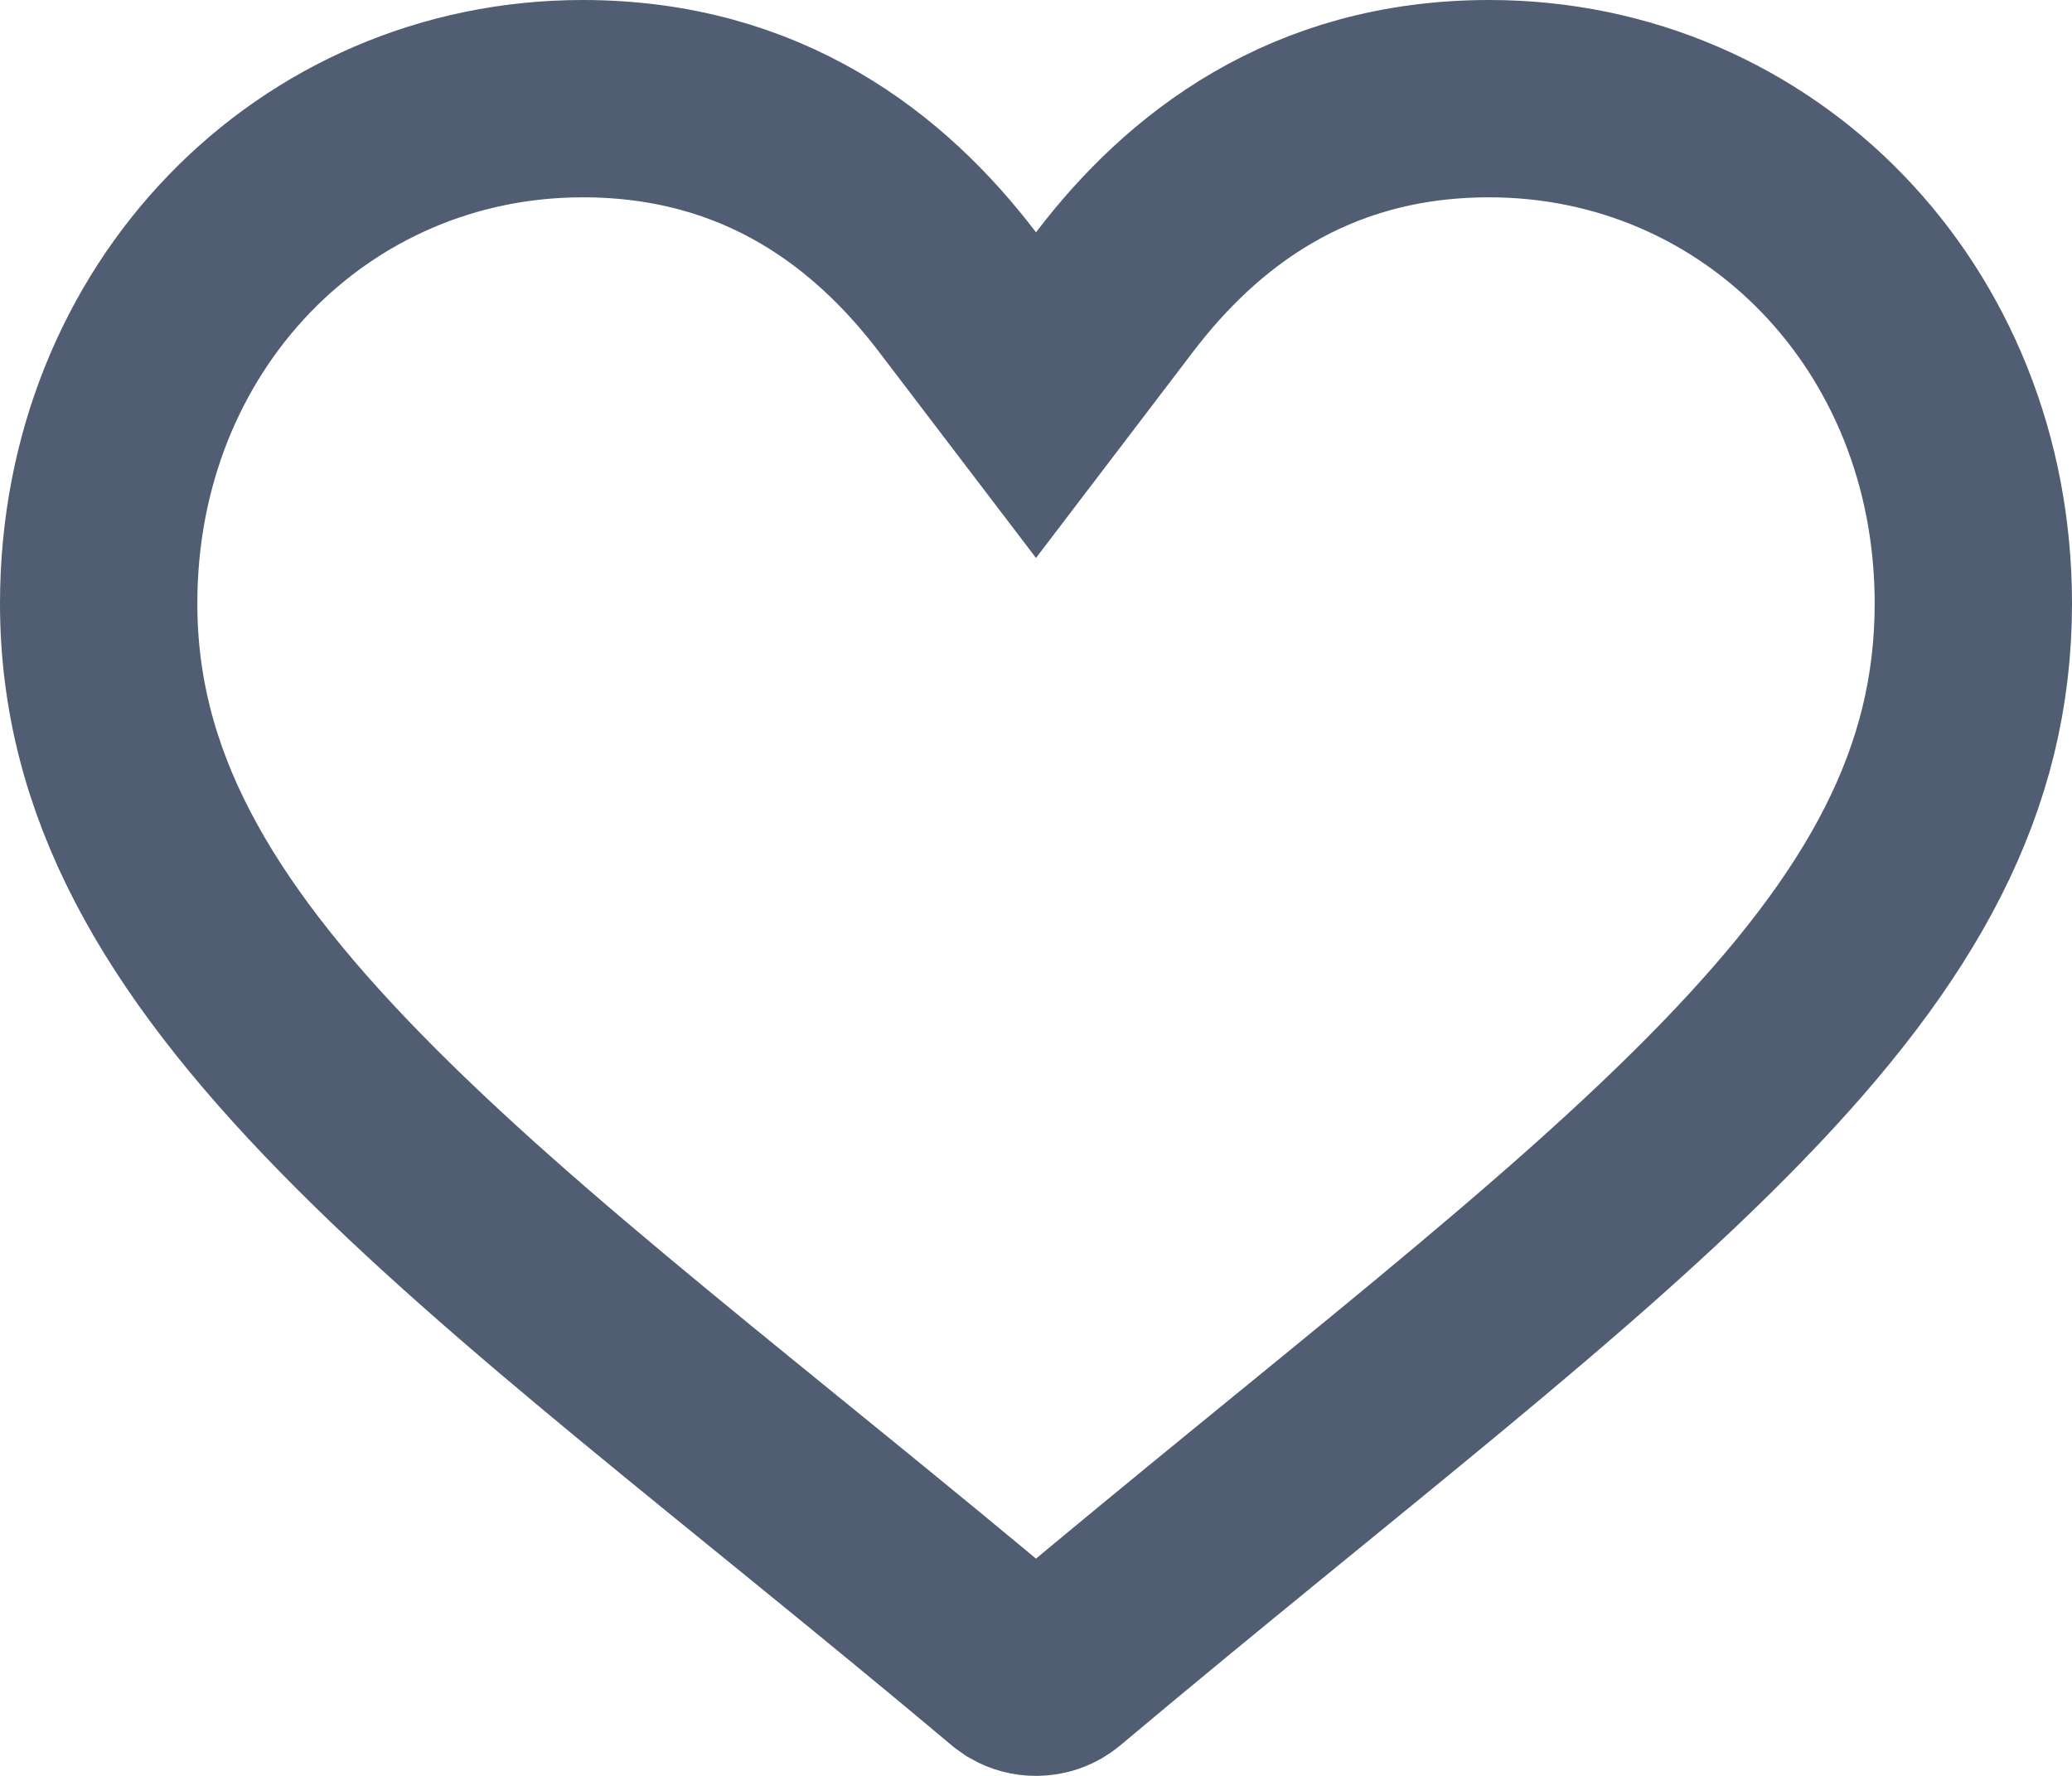 <svg width="21" height="18" viewBox="0 0 21 18" fill="none" xmlns="http://www.w3.org/2000/svg">
<path d="M15.094 1C17.821 1 20 3.206 20 6.117C20 7.906 19.181 9.389 17.556 11.066C15.891 12.785 13.571 14.524 10.712 16.924C10.652 16.974 10.579 17 10.5 17C10.441 17 10.384 16.985 10.335 16.957L10.288 16.924C7.568 14.64 5.251 12.918 3.549 11.175C1.879 9.466 1 7.925 1 6.117C1 3.206 3.179 1 5.906 1C7.736 1 8.926 1.938 9.704 2.96L10.5 4.005L11.296 2.96C12.074 1.938 13.264 1 15.094 1Z" stroke="#505D72" stroke-width="2"/>
</svg>
